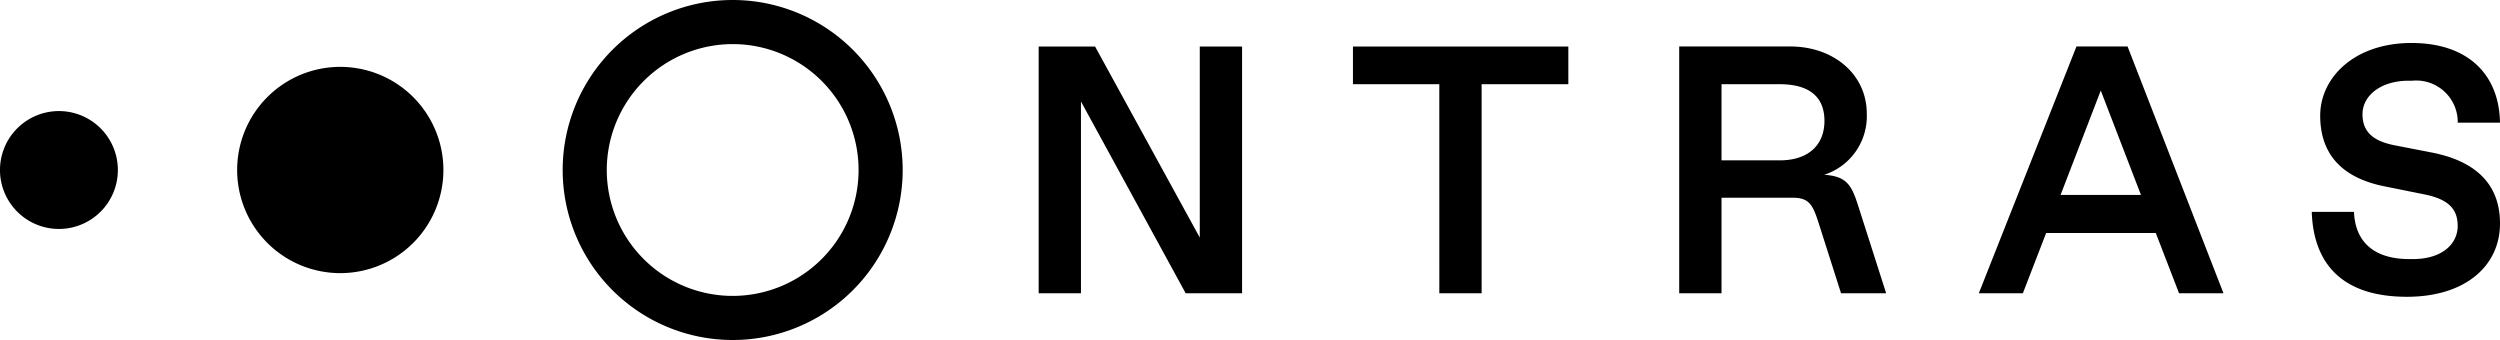 <?xml version="1.0" encoding="UTF-8"?>
<svg xmlns="http://www.w3.org/2000/svg" id="ONTRAS_Logo" width="200" height="27.2" viewBox="0 0 200 27.2">
  <path d="M170.206,3.719h-4.089L158.306,23.46H161.83l1.862-4.822h8.77l1.862,4.822h3.554Zm-5.359,11.873,3.215-8.348,3.214,8.348Zm-78.37-7.474V23.46H83.094V3.72h4.512l8.376,15.285V3.72h3.384V23.46H94.854Zm28.668-1.382h-6.909V3.72h17.231V6.737H118.53V23.46h-3.384Zm33.519,9.757c-.536-1.692-.931-2.396-2.736-2.51a4.915,4.915,0,0,0,3.413-4.906c0-3.102-2.624-5.359-6.121-5.359h-8.883V23.46h3.385V15.817H143.39c1.242,0,1.58.452,2.031,1.806l1.862,5.837h3.609Zm-6.289-3.666h-4.653V6.737h4.653c2.34,0,3.581.987,3.581,2.933C145.957,11.56,144.716,12.828,142.376,12.828ZM200,17.877c0,3.412-2.793,5.866-7.446,5.866-5.104,0-7.473-2.567-7.614-6.796H188.32c.084,2.284,1.47,3.779,4.431,3.779h.283c2.341,0,3.581-1.213,3.581-2.651,0-1.325-.705-2.115-2.594-2.51l-3.356-.677c-3.385-.705-5.049-2.623-5.049-5.64s2.708-5.809,7.304-5.809,7.022,2.594,7.079,6.374h-3.38a3.322,3.322,0,0,0-3.642-3.356h-.282c-2.257,0-3.695,1.212-3.695,2.679,0,1.409.846,2.143,2.538,2.482l3.045.592C197.969,12.885,200,14.661,200,17.877ZM35.472,13.6a8.25,8.25,0,1,1-8.25-8.25A8.25,8.25,0,0,1,35.472,13.6Zm-26.043,0A4.715,4.715,0,1,1,4.714,8.886,4.715,4.715,0,0,1,9.429,13.6ZM58.614,3.528A10.072,10.072,0,1,1,48.542,13.6,10.084,10.084,0,0,1,58.614,3.528m0-3.528a13.6,13.6,0,1,0,13.6,13.6A13.6,13.6,0,0,0,58.614,0Z"></path>
</svg>
